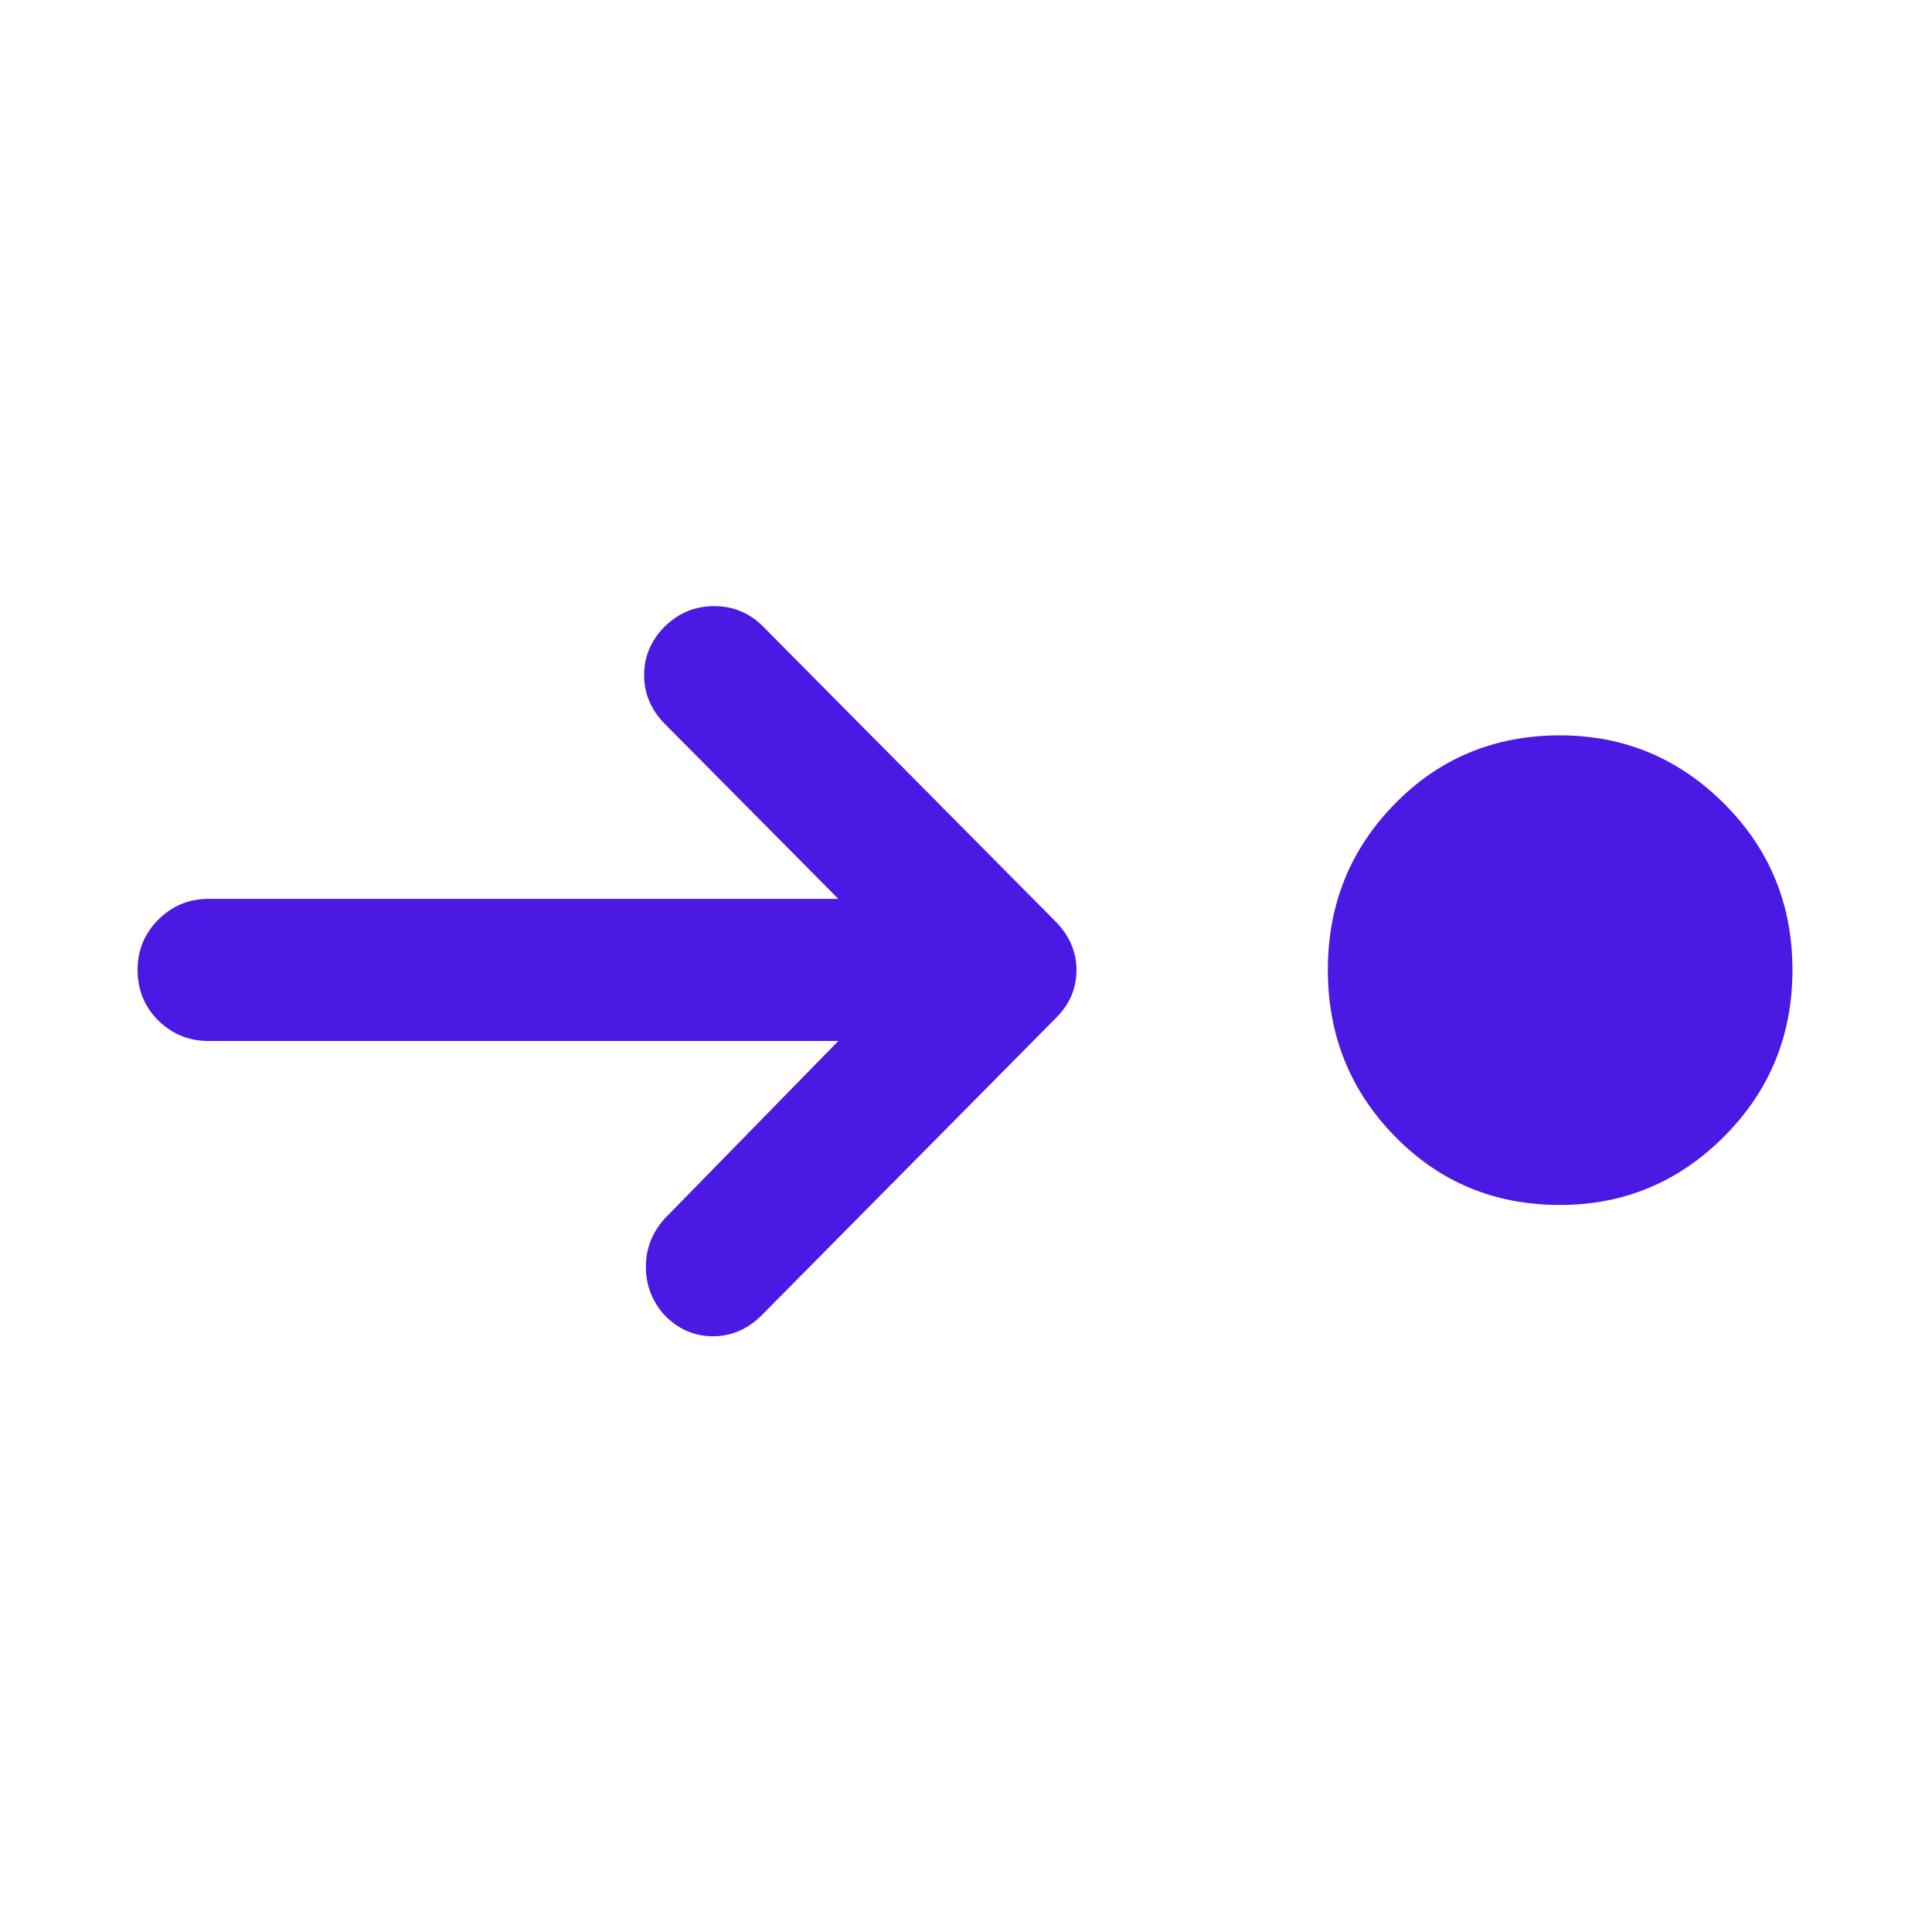 <svg width="48" height="48" viewBox="0 0 48 48" fill="none" xmlns="http://www.w3.org/2000/svg">
<path d="M38.756 29.937C37.133 29.937 35.767 29.369 34.657 28.234C33.546 27.099 32.99 25.72 32.99 24.098C32.99 22.475 33.546 21.099 34.657 19.968C35.767 18.836 37.133 18.27 38.756 18.27C40.345 18.27 41.705 18.836 42.837 19.968C43.968 21.099 44.533 22.475 44.533 24.098C44.533 25.72 43.968 27.099 42.837 28.234C41.705 29.369 40.345 29.937 38.756 29.937ZM20.828 25.863H5.183C4.694 25.863 4.277 25.693 3.933 25.354C3.59 25.014 3.418 24.595 3.418 24.098C3.418 23.609 3.59 23.192 3.933 22.849C4.277 22.505 4.694 22.332 5.183 22.332H20.828L16.512 17.98C16.172 17.631 16.003 17.23 16.003 16.774C16.003 16.318 16.169 15.92 16.5 15.581C16.848 15.232 17.262 15.059 17.743 15.059C18.223 15.059 18.634 15.232 18.974 15.581L26.235 22.904C26.575 23.252 26.745 23.652 26.745 24.104C26.745 24.556 26.575 24.951 26.235 25.291L18.924 32.677C18.576 33.025 18.172 33.199 17.712 33.199C17.252 33.199 16.852 33.025 16.512 32.677C16.206 32.337 16.05 31.942 16.047 31.489C16.043 31.038 16.194 30.638 16.5 30.29L20.828 25.863Z" fill="#4A19E4"/>
</svg>
